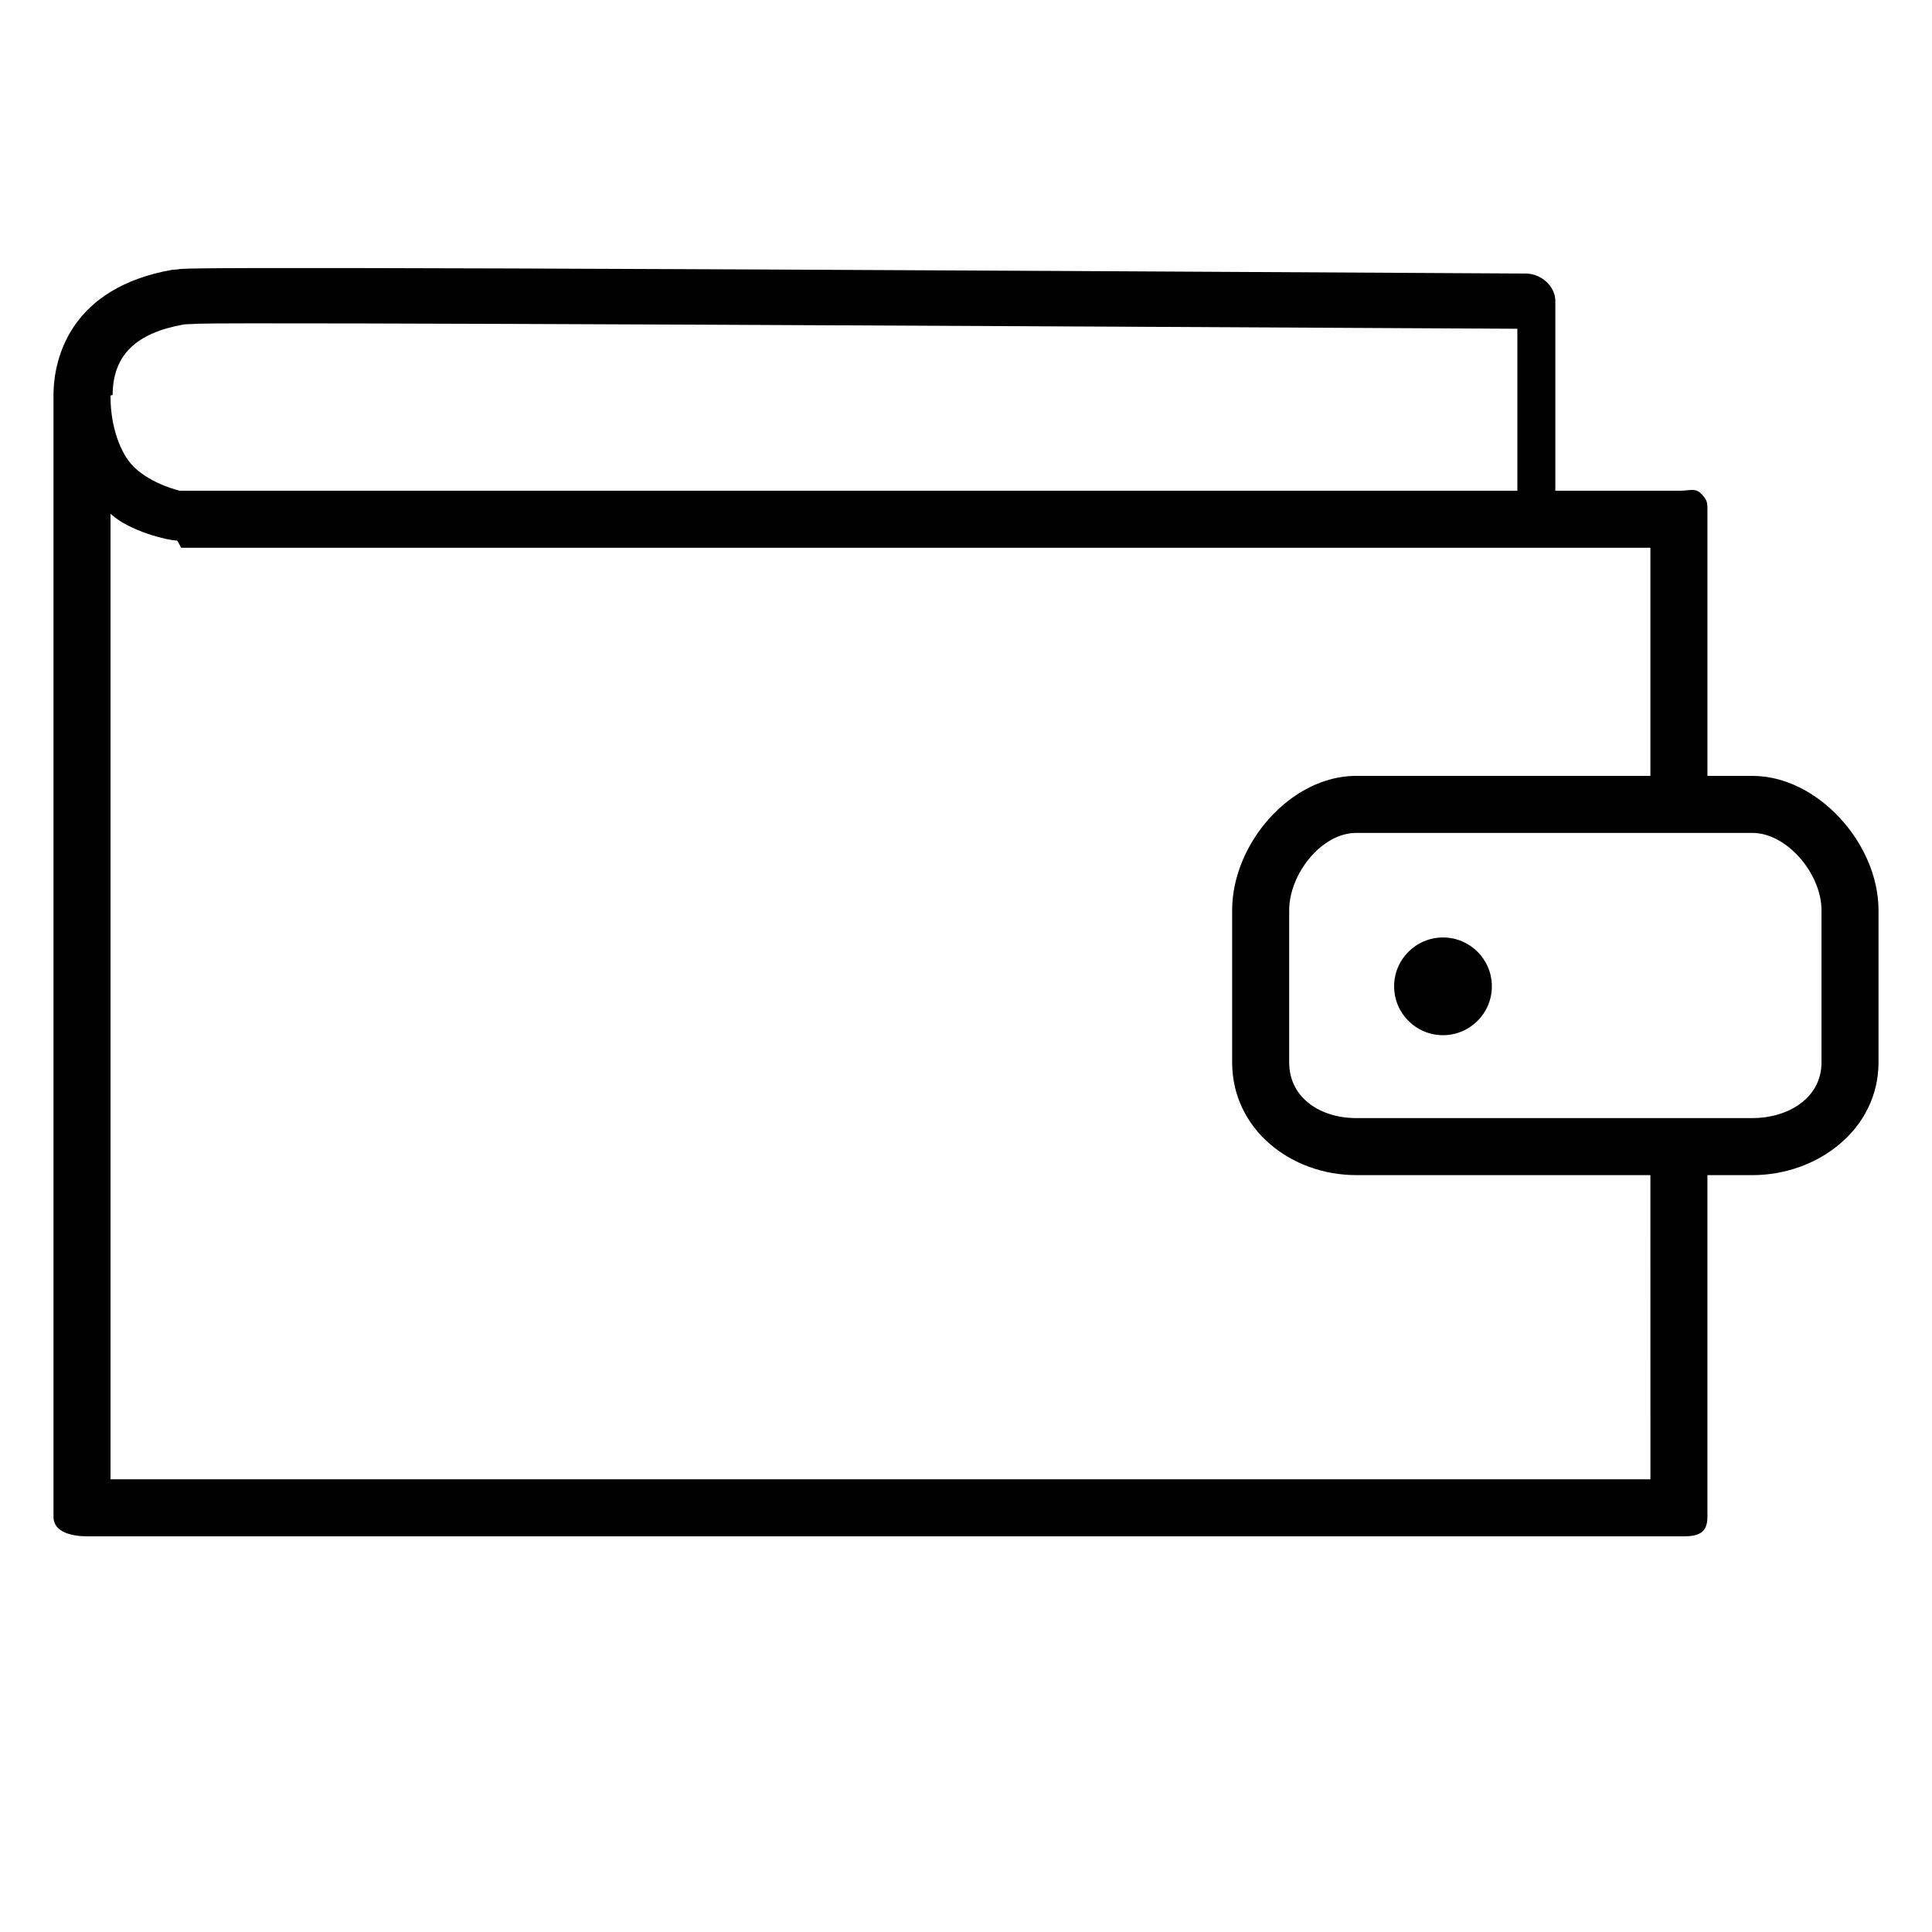 <?xml version="1.0" encoding="UTF-8"?>
<!-- Uploaded to: ICON Repo, www.svgrepo.com, Generator: ICON Repo Mixer Tools -->
<svg fill="#000000" width="800px" height="800px" version="1.1" viewBox="144 144 512 512" xmlns="http://www.w3.org/2000/svg">
 <g>
  <path d="m608.45 349.62h-11.961v-70.566c0-2.055-0.176-2.574-1.402-3.949-1.758-1.98-3.234-1.055-5.731-1.055h-33.172v-50.223c0-4.035-3.797-7.312-7.832-7.336-354.1-2.043-356.09-1.465-357.2-1.098l-1.633 0.129c-26.461 4.723-31.344 22.891-31.344 33.301v297.18c0 4.055 4.879 5.141 8.934 5.141h423.14c4.051 0 6.234-1.086 6.234-5.141v-90.582h11.961c17.172 0 33.383-12.078 33.383-29.902v-40.25c0-17.824-16.211-35.648-33.383-35.648zm-415.7-119.64c0.375-0.074 3.551-0.137 3.844-0.195 12.703-0.434 223.57 0.668 349.52 1.34v42.93h-354.42c-0.008 0-7.336-1.625-12.16-6.25-3.691-3.562-6.238-10.938-6.238-18.539v-0.438c0-0.059 0.562-0.113 0.551-0.172 0.074-10.66 6.297-16.434 18.906-18.676zm388.63 306.05h-408.09v-255.88c5.039 4.699 15.352 7.09 17.562 7.09 0.285 0 1.062 1.918 1.16 1.918h389.36v60.457h-78.012c-17.168 0-32.828 17.824-32.828 35.645v40.25c0 17.828 15.66 29.906 32.828 29.906h78.012zm45.34-110.51c0 9.73-9.188 14.789-18.266 14.789h-105.09c-9.078 0-17.715-5.059-17.715-14.789v-40.25c0-9.73 8.637-20.535 17.715-20.535h105.09c9.078 0 18.266 10.805 18.266 20.531z"/>
  <path d="m526.41 392.44c-7.16 0-12.953 5.801-12.953 12.945 0 7.152 5.797 12.953 12.953 12.953 7.148 0 12.949-5.801 12.949-12.953 0.004-7.144-5.797-12.945-12.949-12.945z"/>
 </g>
</svg>